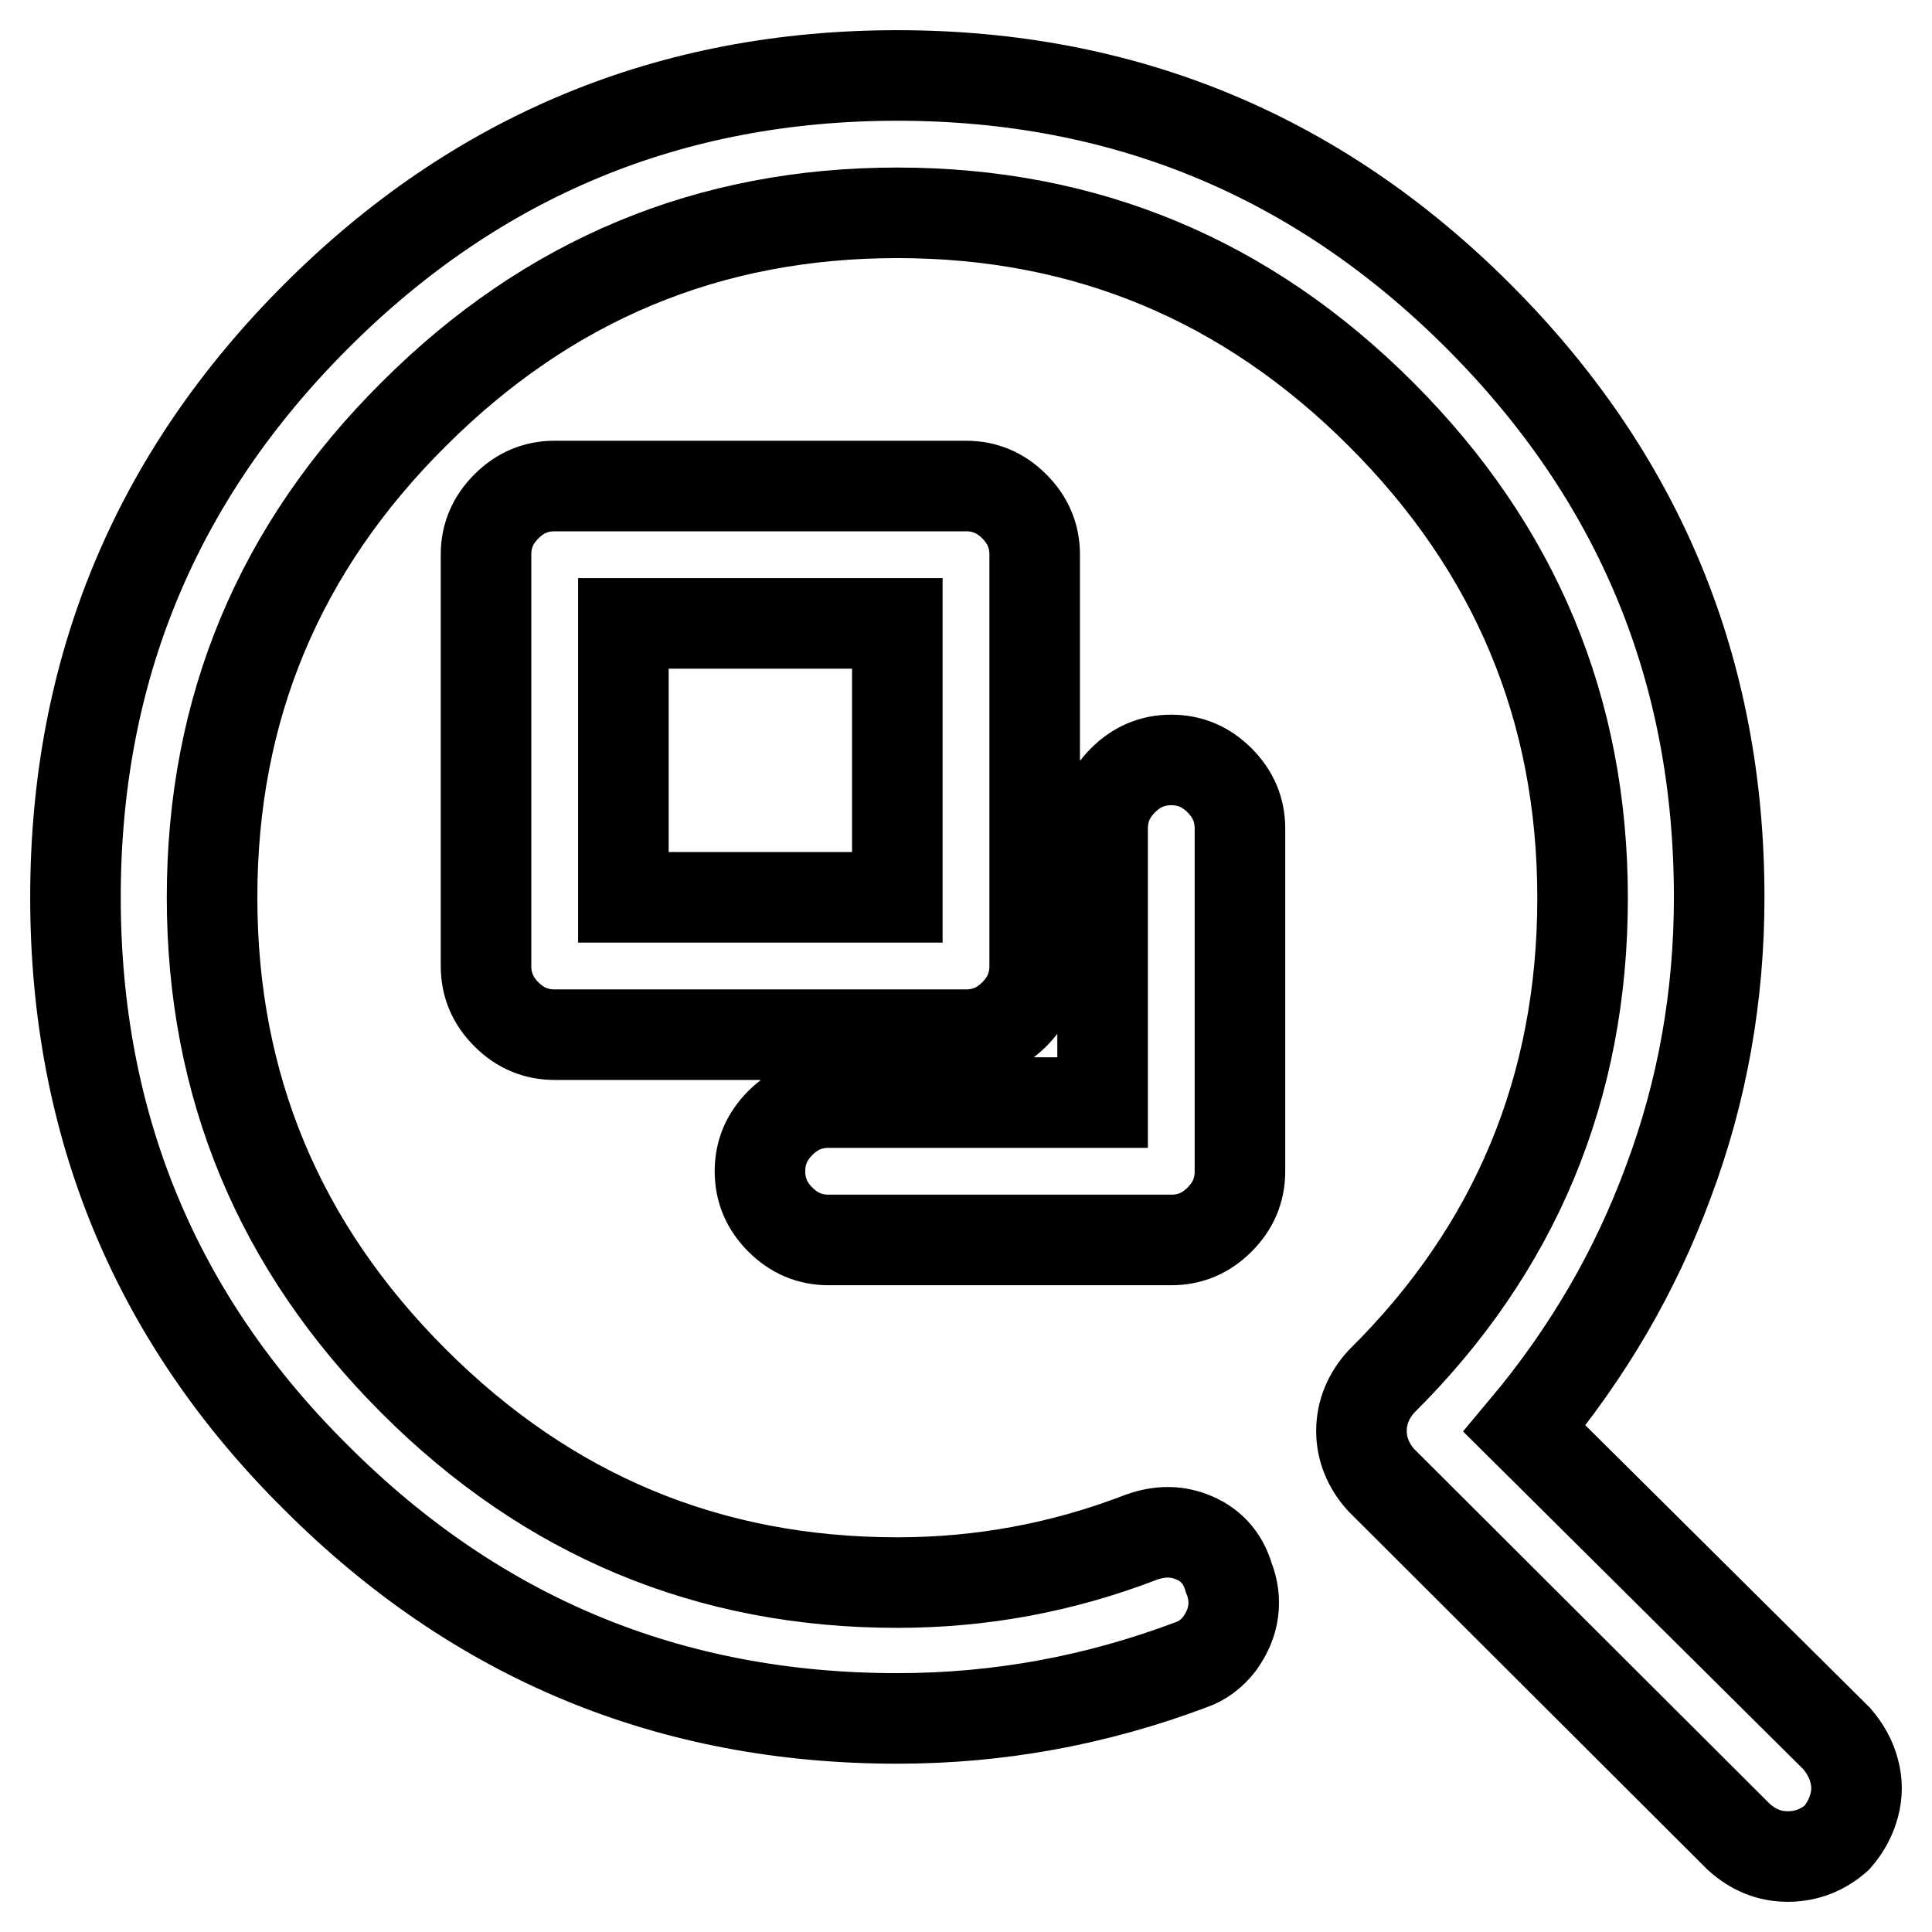 <?xml version="1.0" encoding="utf-8"?>
<!-- Svg Vector Icons : http://www.onlinewebfonts.com/icon -->
<!DOCTYPE svg PUBLIC "-//W3C//DTD SVG 1.1//EN" "http://www.w3.org/Graphics/SVG/1.1/DTD/svg11.dtd">
<svg version="1.1" xmlns="http://www.w3.org/2000/svg" xmlns:xlink="http://www.w3.org/1999/xlink" x="0px" y="0px" viewBox="0 0 256 256" enable-background="new 0 0 256 256" xml:space="preserve">
<g> <path stroke-width="12" fill-opacity="0" stroke="#000000"  d="M128,137.1H73.5c-2.5,0-4.6-0.9-6.4-2.7c-1.8-1.8-2.7-3.9-2.7-6.4V73.5c0-2.5,0.9-4.6,2.7-6.4 s3.9-2.7,6.4-2.7H128c2.5,0,4.6,0.9,6.4,2.7c1.8,1.8,2.7,3.9,2.7,6.4V128c0,2.5-0.9,4.6-2.7,6.4C132.6,136.2,130.5,137.1,128,137.1 z M82.6,118.9h36.3V82.6H82.6V118.9z M155.2,164.3h-45.4c-2.5,0-4.6-0.9-6.4-2.7c-1.8-1.8-2.7-3.9-2.7-6.4c0-2.5,0.9-4.6,2.7-6.4 c1.8-1.8,3.9-2.7,6.4-2.7h36.3v-36.3c0-2.5,0.9-4.6,2.7-6.4c1.8-1.8,3.9-2.7,6.4-2.7c2.5,0,4.6,0.9,6.4,2.7 c1.8,1.8,2.7,3.9,2.7,6.4v45.4c0,2.5-0.9,4.6-2.7,6.4C159.8,163.4,157.7,164.3,155.2,164.3z M236.9,246c-2.5,0-4.6-0.9-6.5-2.6 L183,196.1c-1.7-1.9-2.6-4.1-2.6-6.5s0.9-4.6,2.6-6.5c17.8-17.6,26.7-39,26.7-64.1c0-25-8.9-46.3-26.7-64.1 c-17.8-17.8-39.1-26.7-64.1-26.7c-25,0-46.3,8.9-64.1,26.7C37,72.6,28.1,93.9,28.1,118.9c0,25,8.9,46.3,26.7,64.1 c17.8,17.8,39.1,26.7,64.1,26.7c11.2,0,21.9-2,32.3-6c2.5-0.9,4.8-0.9,7.1,0.1c2.3,1,3.8,2.8,4.5,5.2c0.6,1.5,0.8,3,0.6,4.5 c-0.2,1.5-0.8,2.9-1.8,4.3c-1,1.3-2.3,2.3-3.8,2.8c-12.5,4.7-25.4,7.1-38.9,7.1c-30.1,0-55.7-10.6-77-31.9 C20.6,174.7,10,149,10,118.9c0-30.1,10.6-55.7,31.9-77c21.3-21.3,47-31.9,77-31.9s55.7,10.6,77,31.9s31.9,46.9,31.9,77 c0,13-2.2,25.6-6.7,37.6c-4.4,12-10.8,22.9-19.1,32.8l41.4,41.1c1.1,1.3,1.9,2.7,2.3,4.3c0.4,1.5,0.4,3,0,4.5 c-0.4,1.5-1.1,2.9-2.3,4.3C241.6,245.1,239.4,246,236.9,246L236.9,246z"/></g>
</svg>